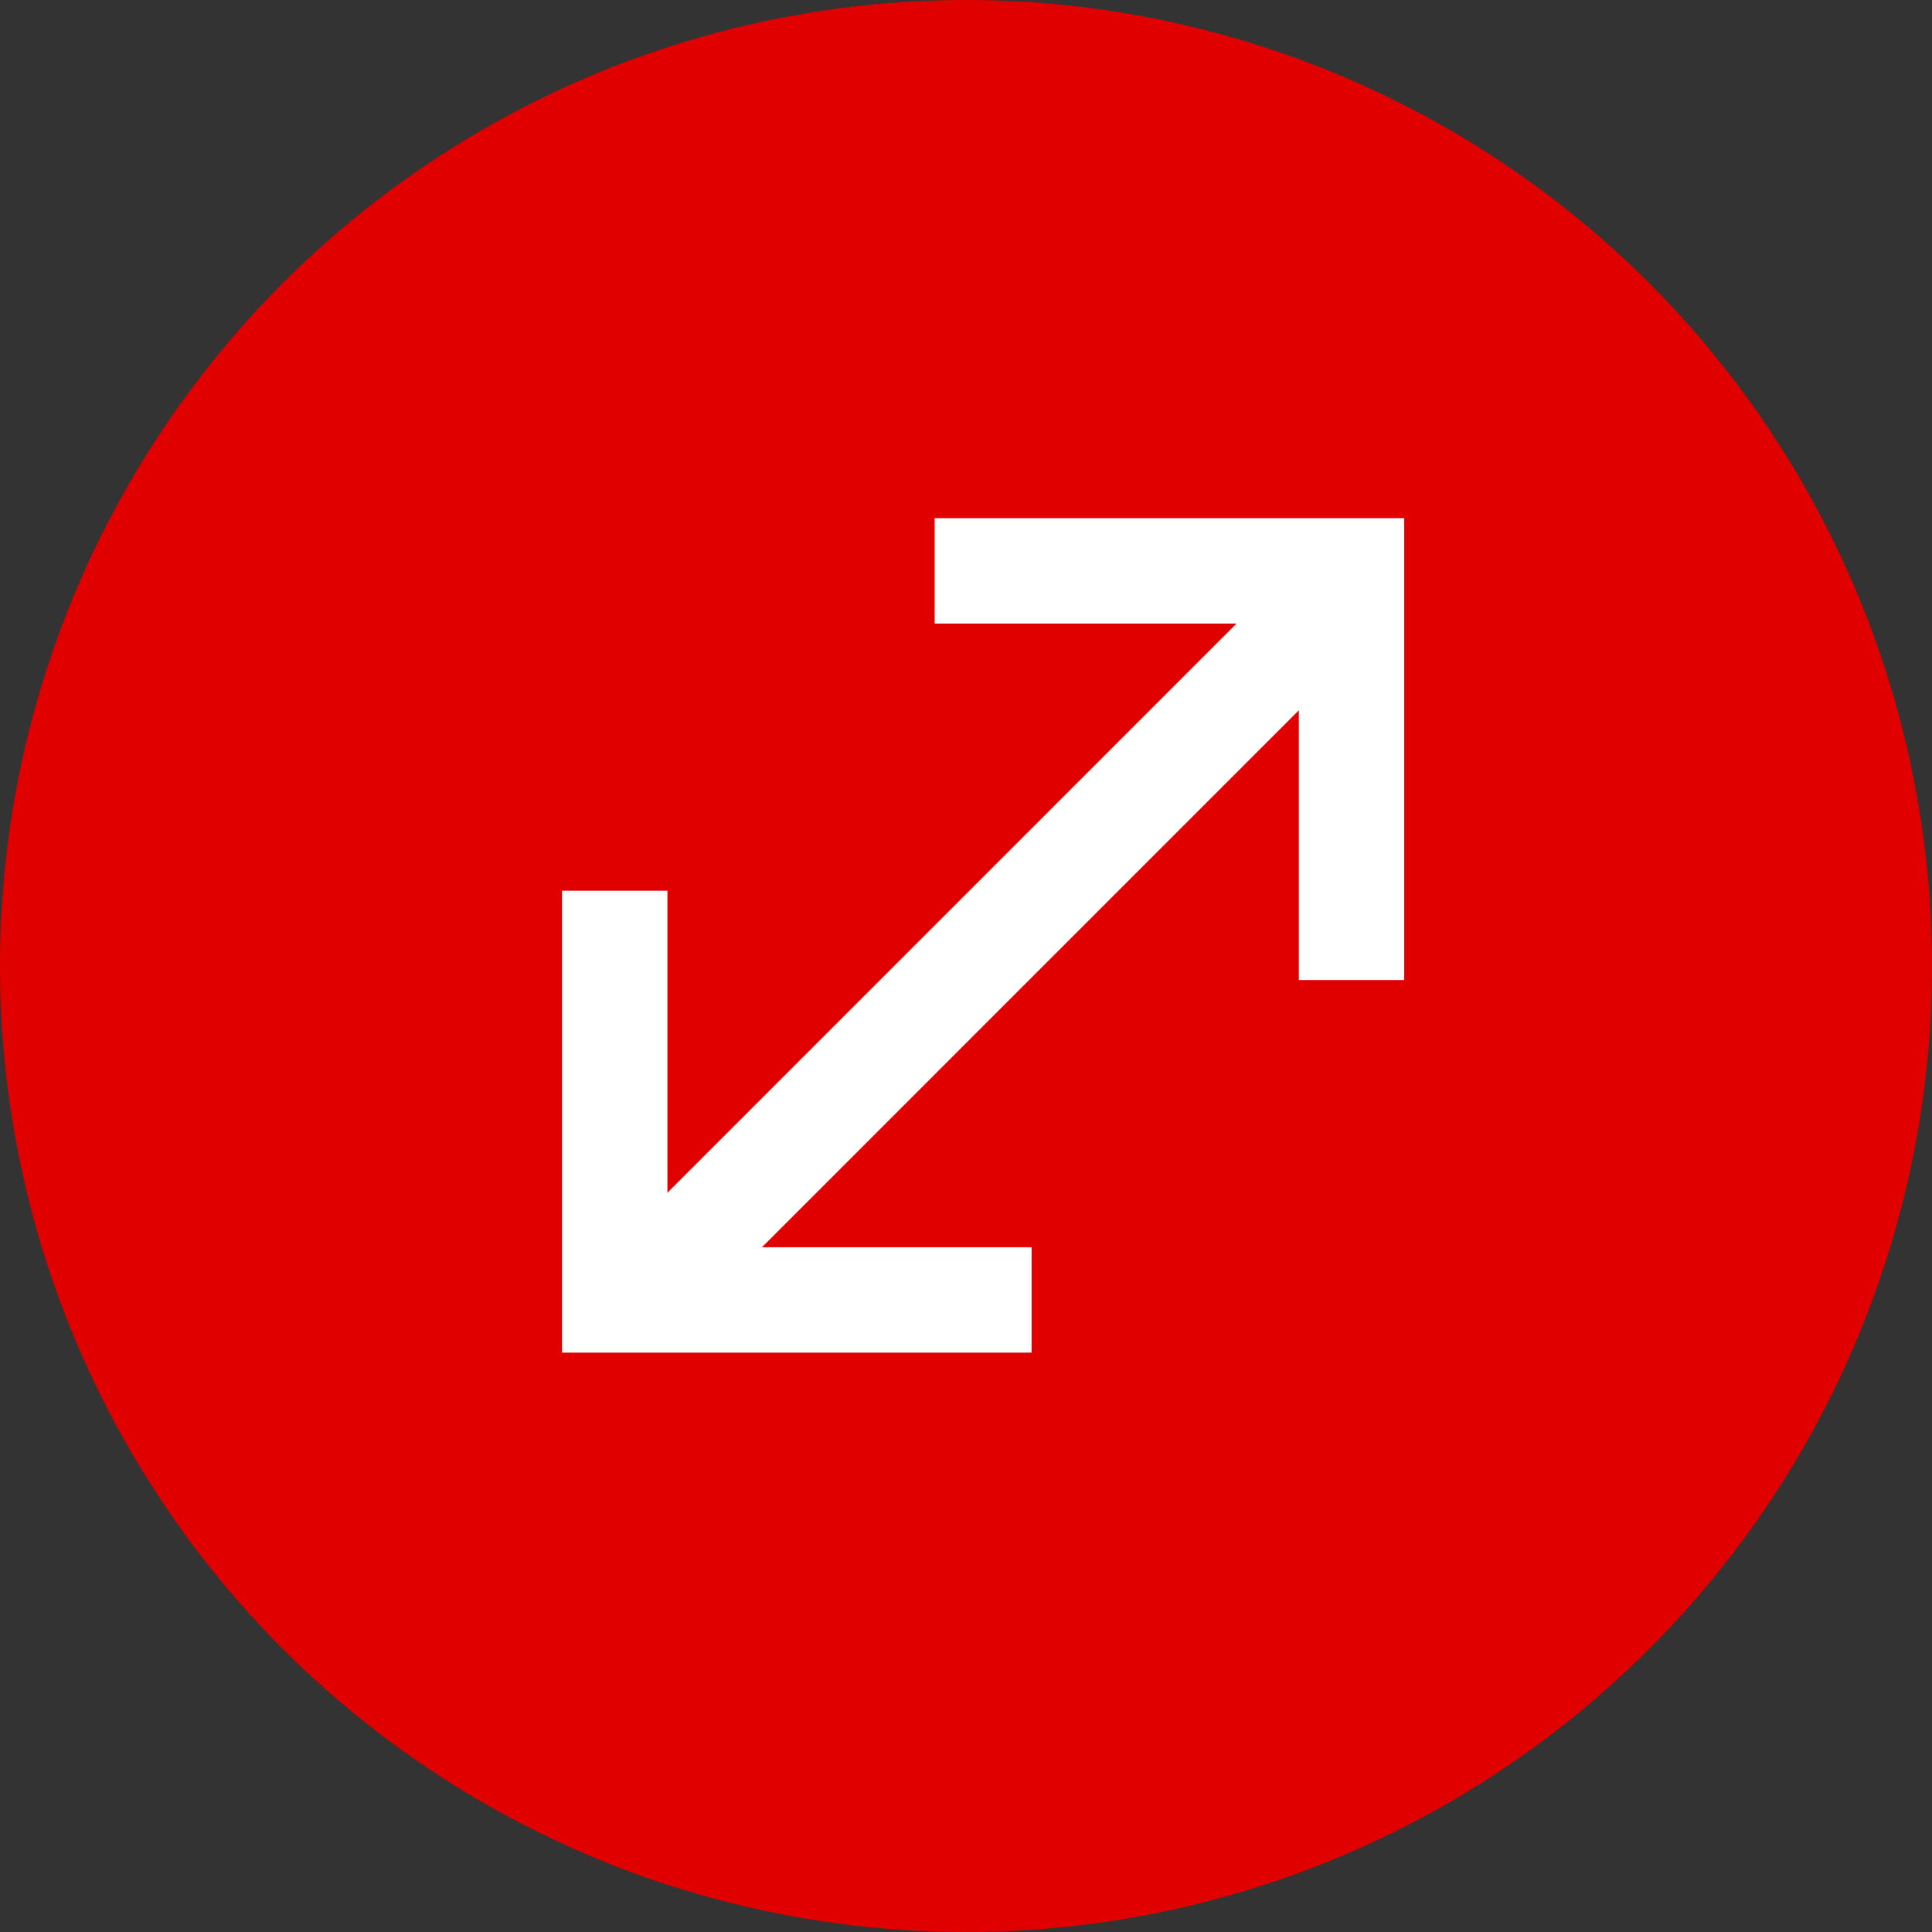 <?xml version="1.0" encoding="UTF-8"?>
<svg width="44px" height="44px" viewBox="0 0 44 44" version="1.1" xmlns="http://www.w3.org/2000/svg" xmlns:xlink="http://www.w3.org/1999/xlink">
    <rect x="0" y="0" width="44" height="44" fill="#333333" stroke="none"/>
    <!-- Generator: Sketch 51.2 (57519) - http://www.bohemiancoding.com/sketch -->
    <title>icons/icon-info-chapter-2</title>
    <desc>Created with Sketch.</desc>
    <defs></defs>
    <g id="November-December" stroke="none" stroke-width="1" fill="none" fill-rule="evenodd">
        <g id="Living-with-Lava-Domes-2" transform="translate(-561, -916)">
            <g id="Group-5" transform="translate(205, 650)">
                <g id="icons/icon-info-chapter-2" transform="translate(356, 266)">
                    <g id="icon-info-hover">
                        <circle id="Oval" fill="#E00000" cx="22" cy="22" r="22"></circle>
                        <g id="Group-3" transform="translate(14, 13)" stroke="#FFFFFF" stroke-width="2.4">
                            <polyline id="Path-3" points="0 7.286 0 16.605 9.495 16.605"></polyline>
                            <polyline id="Path-3" transform="translate(12.033, 4.66) scale(-1, -1) translate(-12.033, -4.66) " points="7.286 0 7.286 9.319 16.78 9.319"></polyline>
                            <path d="M0.163,16.898 L15.933,1.127" id="Path-4"></path>
                        </g>
                    </g>
                </g>
            </g>
        </g>
    </g>
</svg>